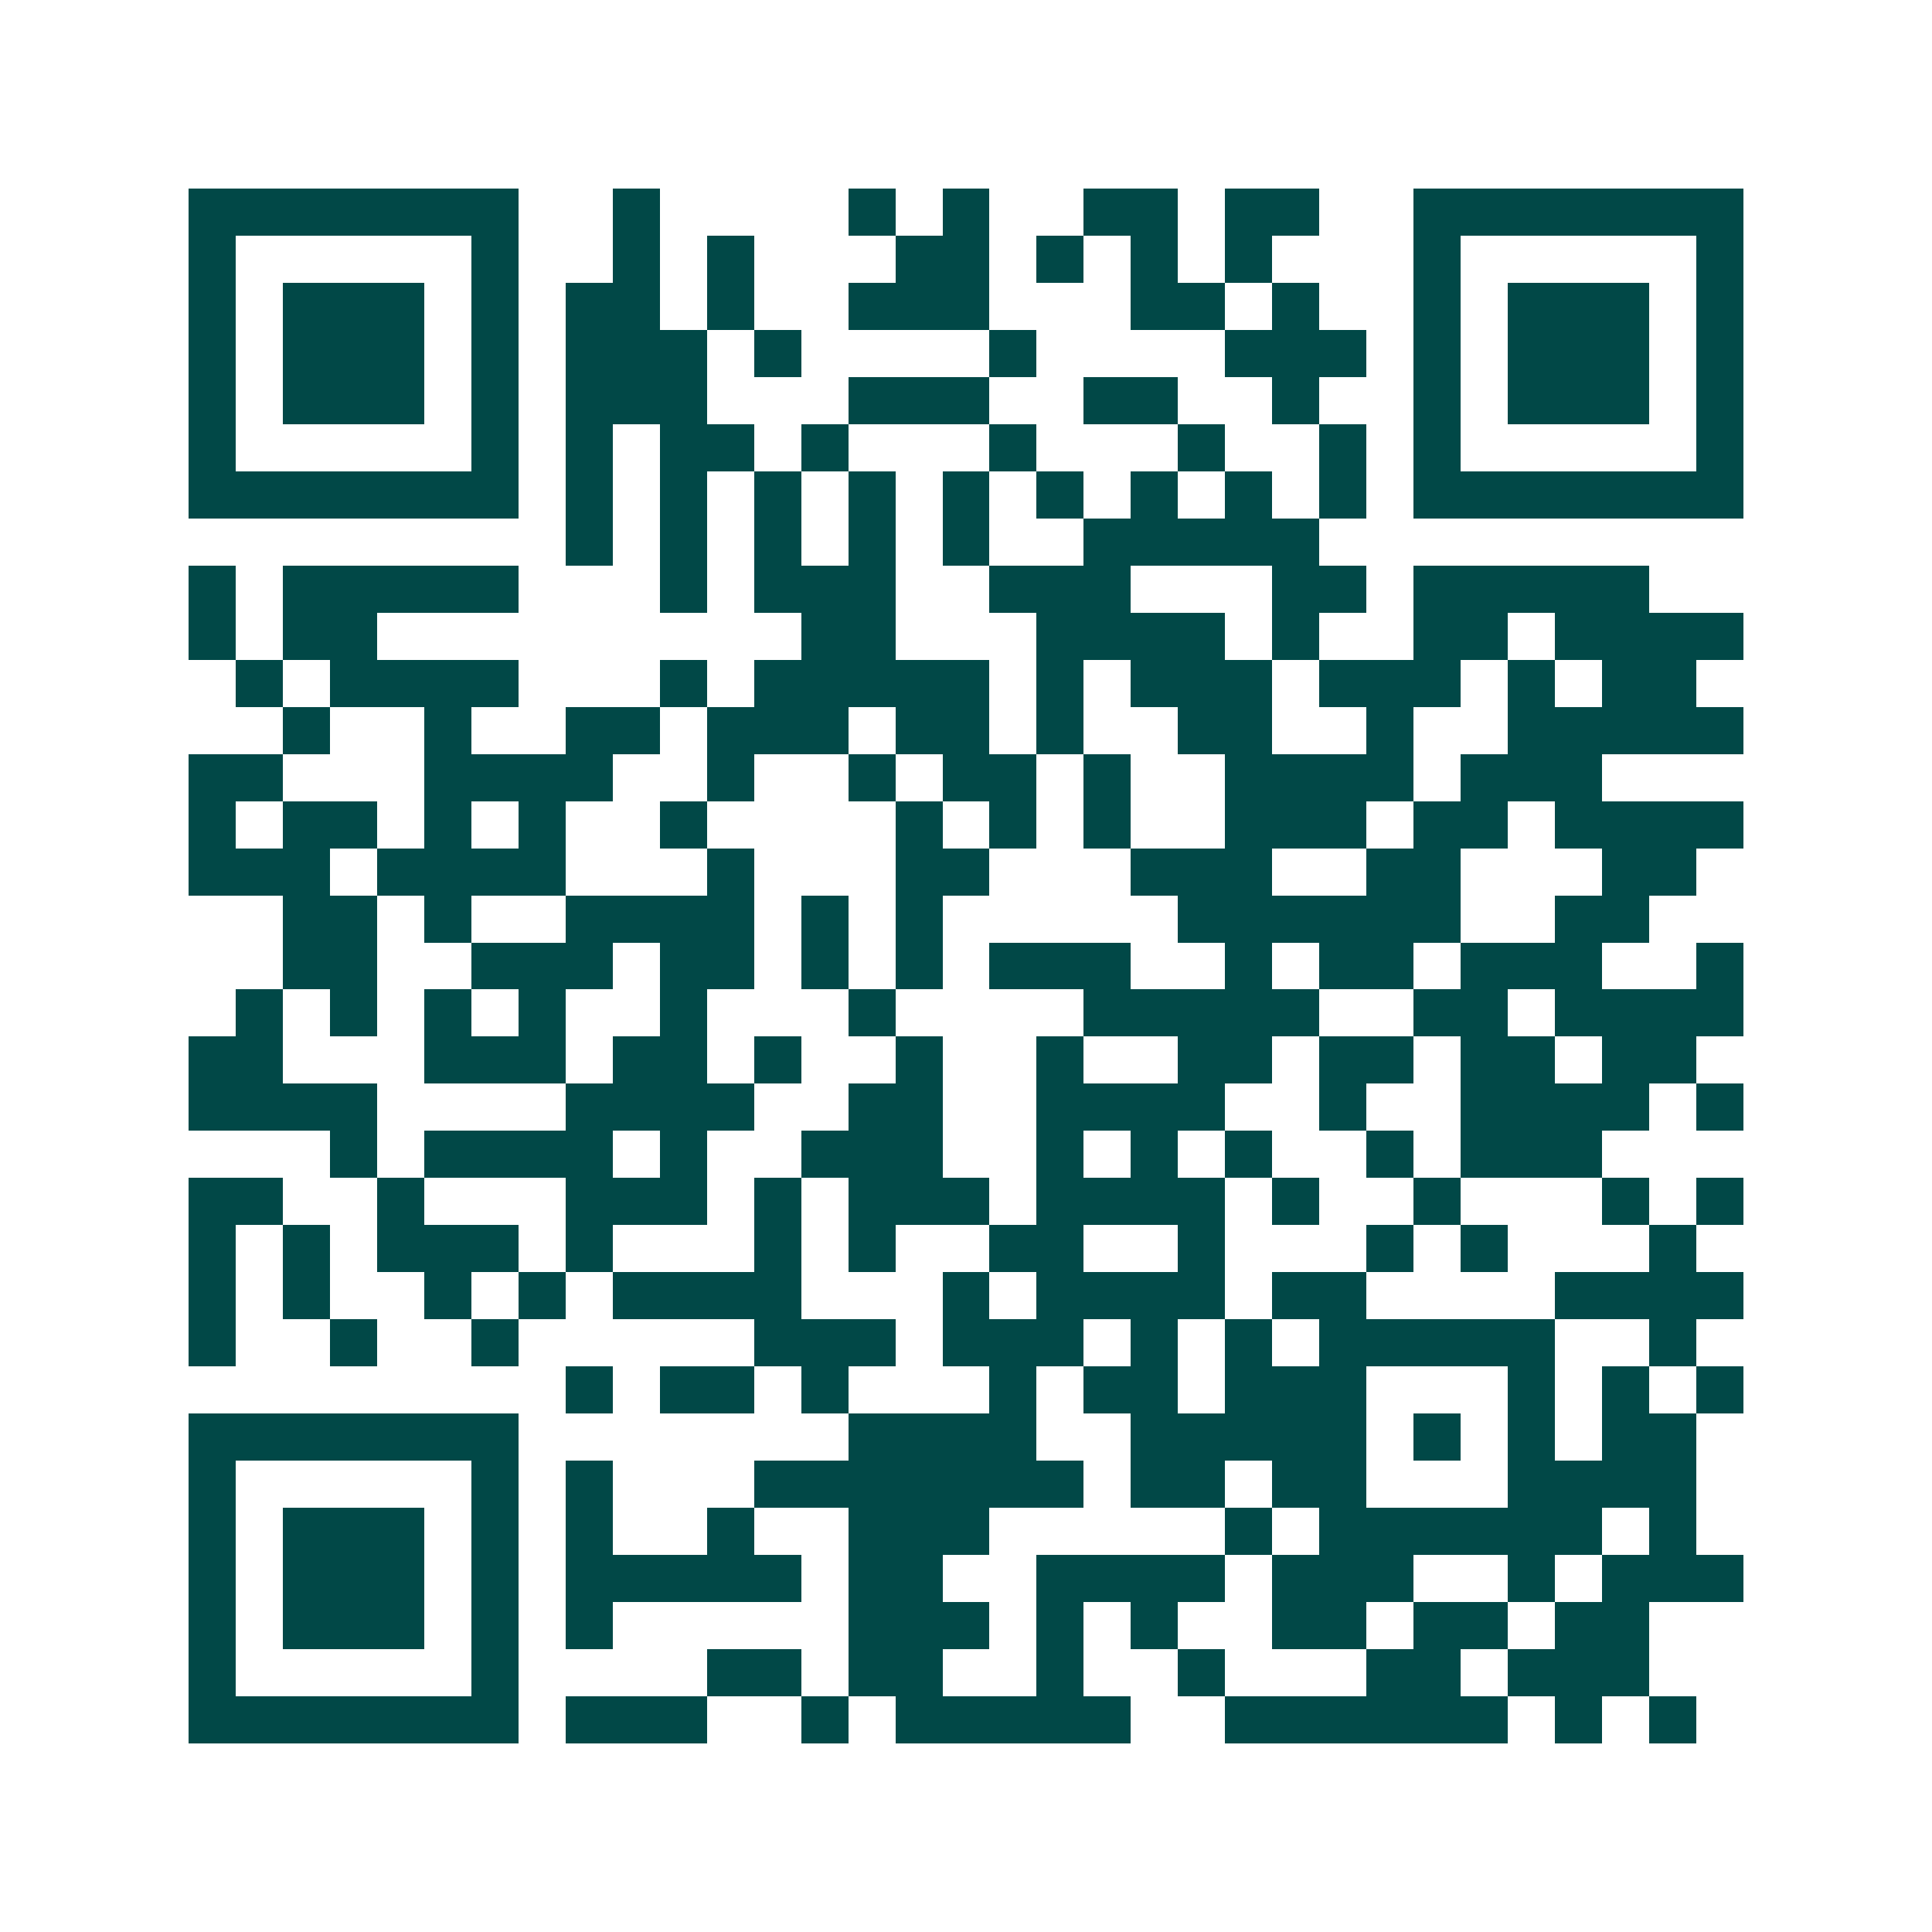 <svg xmlns="http://www.w3.org/2000/svg" width="200" height="200" viewBox="0 0 41 41" shape-rendering="crispEdges"><path fill="#ffffff" d="M0 0h41v41H0z"/><path stroke="#014847" d="M4 4.5h7m2 0h1m4 0h1m1 0h1m2 0h2m1 0h2m2 0h7M4 5.5h1m5 0h1m2 0h1m1 0h1m3 0h2m1 0h1m1 0h1m1 0h1m3 0h1m5 0h1M4 6.5h1m1 0h3m1 0h1m1 0h2m1 0h1m2 0h3m3 0h2m1 0h1m2 0h1m1 0h3m1 0h1M4 7.5h1m1 0h3m1 0h1m1 0h3m1 0h1m4 0h1m4 0h3m1 0h1m1 0h3m1 0h1M4 8.5h1m1 0h3m1 0h1m1 0h3m3 0h3m2 0h2m2 0h1m2 0h1m1 0h3m1 0h1M4 9.5h1m5 0h1m1 0h1m1 0h2m1 0h1m3 0h1m3 0h1m2 0h1m1 0h1m5 0h1M4 10.5h7m1 0h1m1 0h1m1 0h1m1 0h1m1 0h1m1 0h1m1 0h1m1 0h1m1 0h1m1 0h7M12 11.5h1m1 0h1m1 0h1m1 0h1m1 0h1m2 0h5M4 12.5h1m1 0h5m3 0h1m1 0h3m2 0h3m3 0h2m1 0h5M4 13.5h1m1 0h2m9 0h2m3 0h4m1 0h1m2 0h2m1 0h4M5 14.5h1m1 0h4m3 0h1m1 0h5m1 0h1m1 0h3m1 0h3m1 0h1m1 0h2M6 15.5h1m2 0h1m2 0h2m1 0h3m1 0h2m1 0h1m2 0h2m2 0h1m2 0h5M4 16.5h2m3 0h4m2 0h1m2 0h1m1 0h2m1 0h1m2 0h4m1 0h3M4 17.5h1m1 0h2m1 0h1m1 0h1m2 0h1m4 0h1m1 0h1m1 0h1m2 0h3m1 0h2m1 0h4M4 18.5h3m1 0h4m3 0h1m3 0h2m3 0h3m2 0h2m3 0h2M6 19.5h2m1 0h1m2 0h4m1 0h1m1 0h1m5 0h6m2 0h2M6 20.5h2m2 0h3m1 0h2m1 0h1m1 0h1m1 0h3m2 0h1m1 0h2m1 0h3m2 0h1M5 21.5h1m1 0h1m1 0h1m1 0h1m2 0h1m3 0h1m4 0h5m2 0h2m1 0h4M4 22.5h2m3 0h3m1 0h2m1 0h1m2 0h1m2 0h1m2 0h2m1 0h2m1 0h2m1 0h2M4 23.5h4m4 0h4m2 0h2m2 0h4m2 0h1m2 0h4m1 0h1M7 24.5h1m1 0h4m1 0h1m2 0h3m2 0h1m1 0h1m1 0h1m2 0h1m1 0h3M4 25.5h2m2 0h1m3 0h3m1 0h1m1 0h3m1 0h4m1 0h1m2 0h1m3 0h1m1 0h1M4 26.5h1m1 0h1m1 0h3m1 0h1m3 0h1m1 0h1m2 0h2m2 0h1m3 0h1m1 0h1m3 0h1M4 27.5h1m1 0h1m2 0h1m1 0h1m1 0h4m3 0h1m1 0h4m1 0h2m4 0h4M4 28.5h1m2 0h1m2 0h1m5 0h3m1 0h3m1 0h1m1 0h1m1 0h5m2 0h1M12 29.5h1m1 0h2m1 0h1m3 0h1m1 0h2m1 0h3m3 0h1m1 0h1m1 0h1M4 30.5h7m7 0h4m2 0h5m1 0h1m1 0h1m1 0h2M4 31.5h1m5 0h1m1 0h1m3 0h7m1 0h2m1 0h2m3 0h4M4 32.5h1m1 0h3m1 0h1m1 0h1m2 0h1m2 0h3m5 0h1m1 0h6m1 0h1M4 33.5h1m1 0h3m1 0h1m1 0h5m1 0h2m2 0h4m1 0h3m2 0h1m1 0h3M4 34.5h1m1 0h3m1 0h1m1 0h1m5 0h3m1 0h1m1 0h1m2 0h2m1 0h2m1 0h2M4 35.5h1m5 0h1m4 0h2m1 0h2m2 0h1m2 0h1m3 0h2m1 0h3M4 36.5h7m1 0h3m2 0h1m1 0h5m2 0h6m1 0h1m1 0h1"/></svg>

